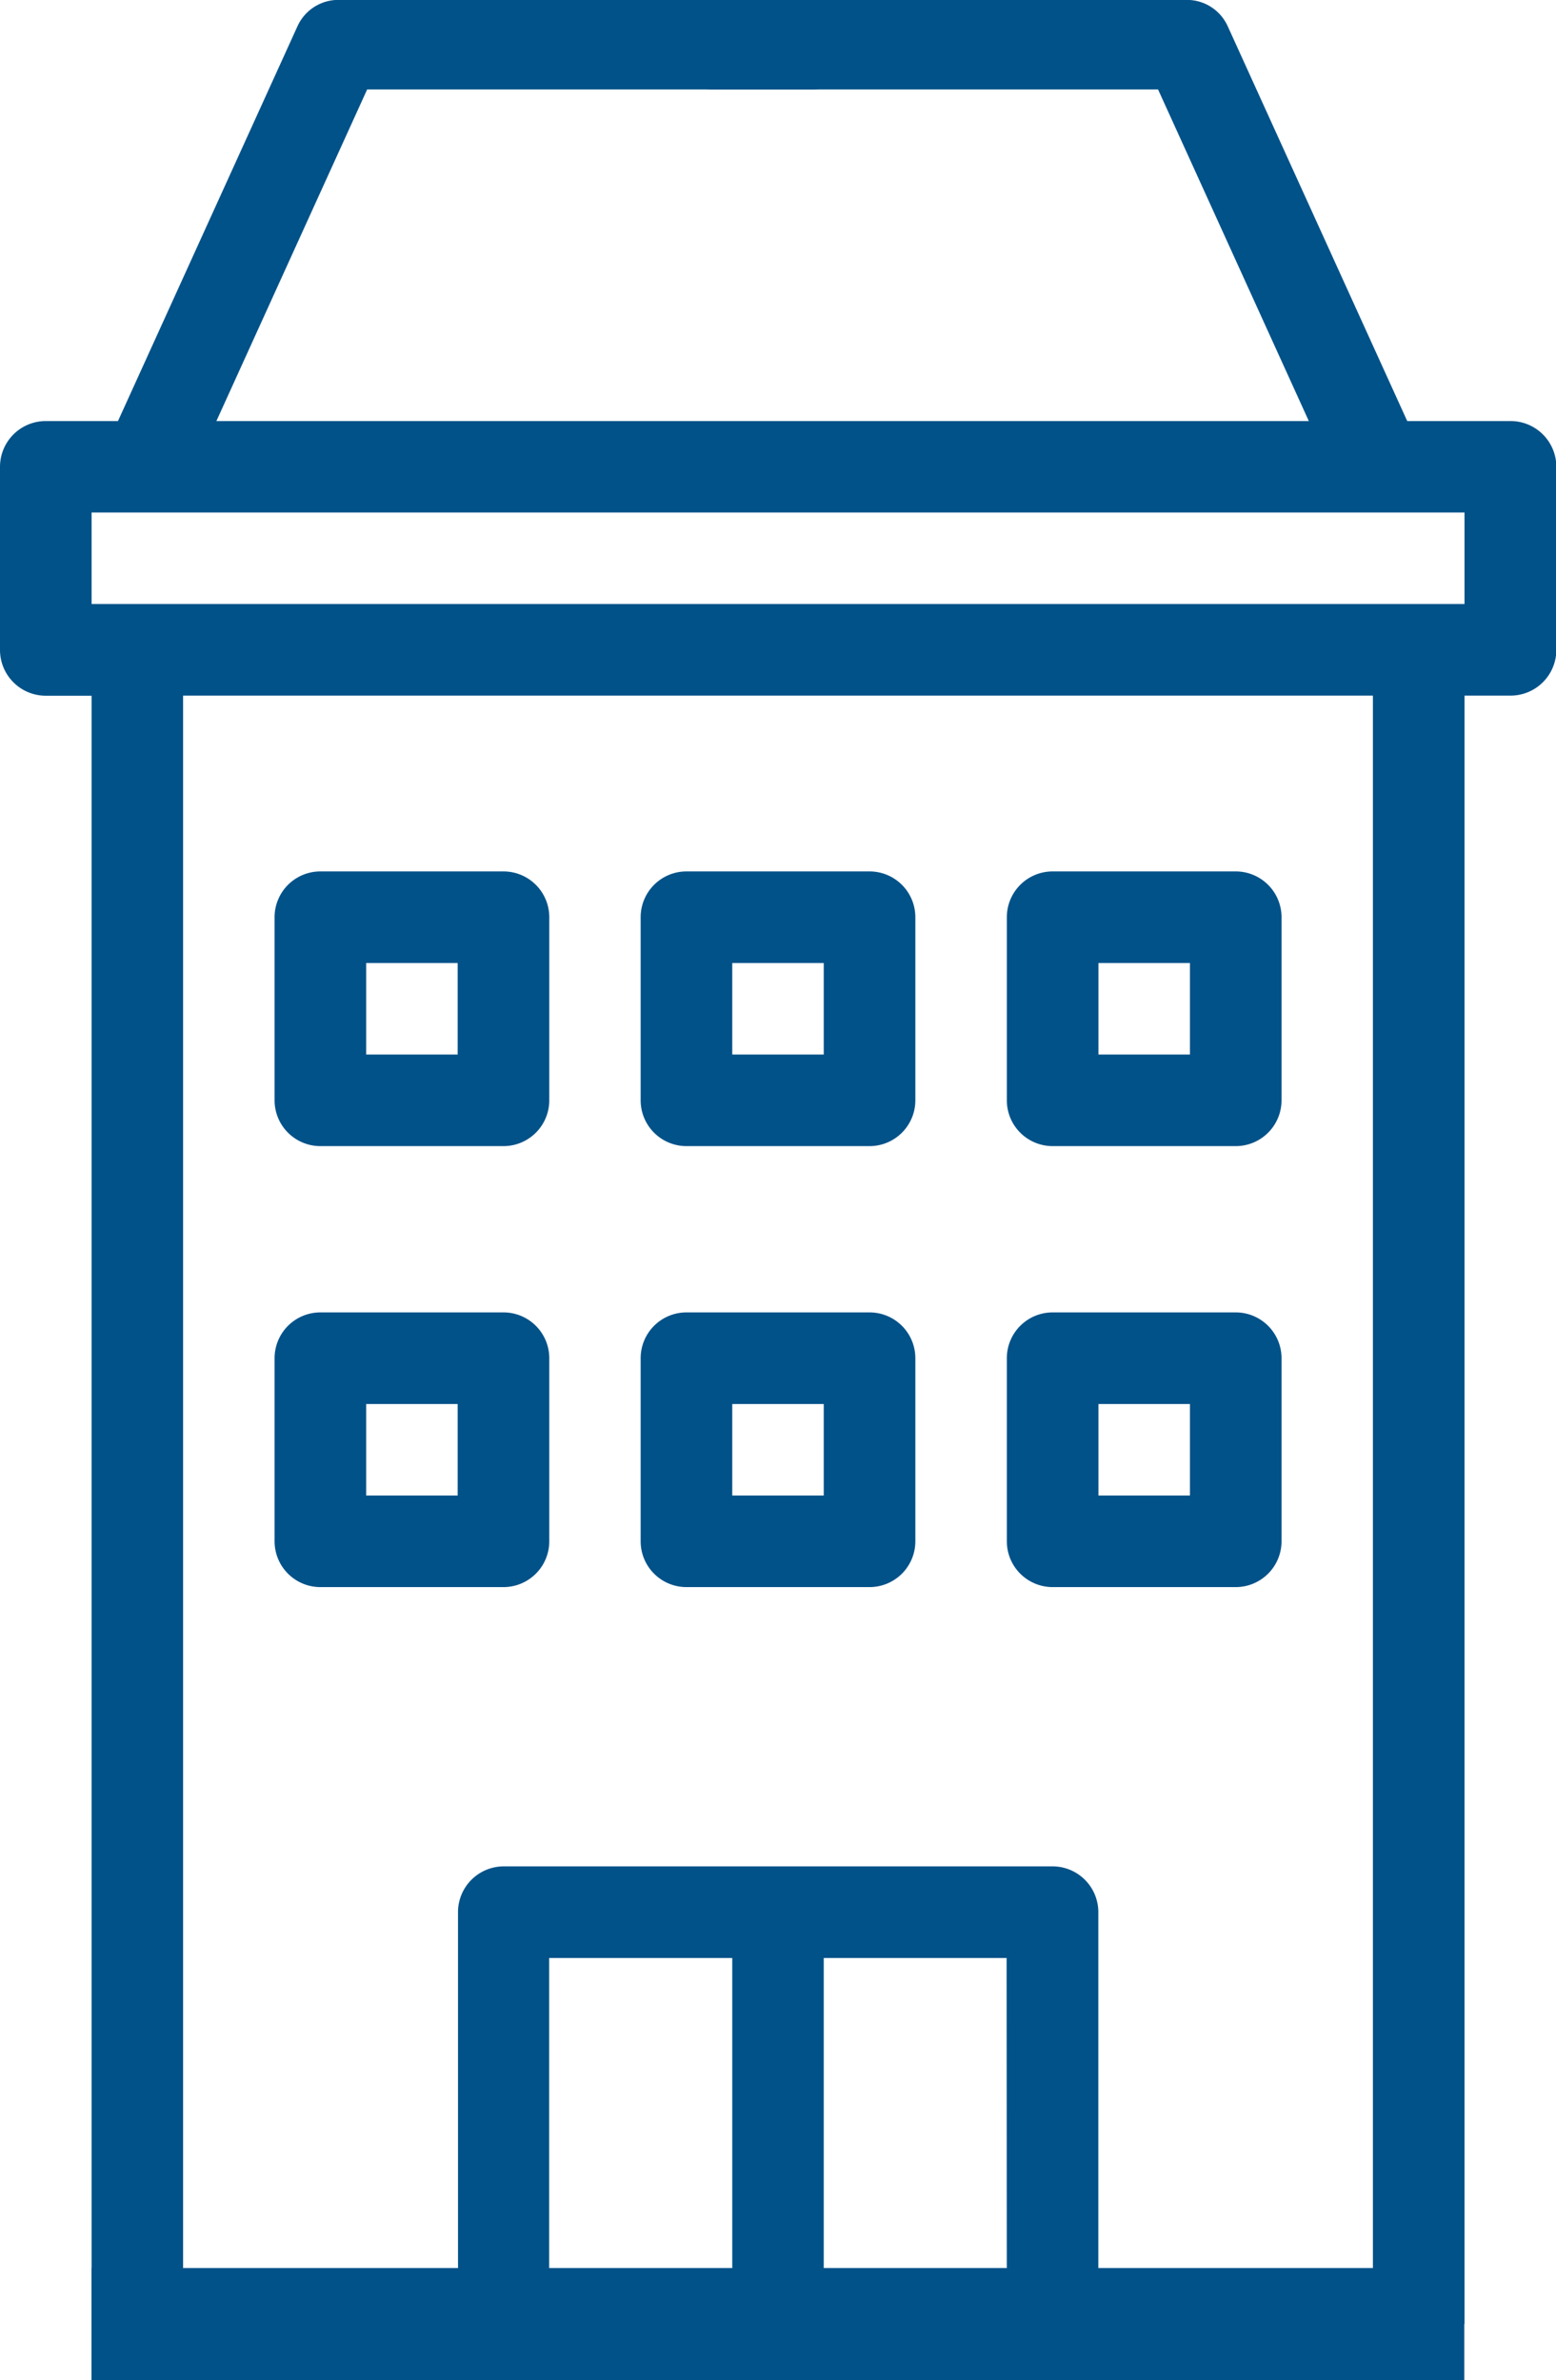 <svg xmlns="http://www.w3.org/2000/svg" width="13.895" height="21.255" viewBox="0 0 13.895 21.255">
    <defs>
        <style>
            .cls-1{fill:#015289}.cls-3{fill:none;stroke:#015289;stroke-linecap:round;stroke-linejoin:round;stroke-width:.8px}
        </style>
    </defs>
    <g id="Grupo_344" transform="translate(-447.411 -744.973)">
        <g id="Grupo_342" transform="translate(447.411 748.733)">
            <path id="Trazado_236" d="M152.409 130.452h1.635a.409.409 0 0 0 .409-.409v-1.635a.409.409 0 0 0-.409-.409h-1.635a.409.409 0 0 0-.409.409v1.635a.409.409 0 0 0 .409.409zm.409-1.635h.817v.817h-.817z" class="cls-1" transform="translate(-149.548 -123.977)"/>
            <path id="Trazado_235" d="M216.409 130.452h1.635a.409.409 0 0 0 .409-.409v-1.635a.409.409 0 0 0-.409-.409h-1.635a.409.409 0 0 0-.409.409v1.635a.409.409 0 0 0 .409.409zm.409-1.635h.817v.817h-.817z" class="cls-1" transform="translate(-210.279 -123.977)"/>
            <path id="Trazado_234" d="M280.409 130.452h1.635a.409.409 0 0 0 .409-.409v-1.635a.409.409 0 0 0-.409-.409h-1.635a.409.409 0 0 0-.409.409v1.635a.409.409 0 0 0 .409.409zm.409-1.635h.817v.817h-.817z" class="cls-1" transform="translate(-271.009 -123.977)"/>
            <path id="Trazado_230" d="M152.409 322.452h1.635a.409.409 0 0 0 .409-.409v-1.635a.409.409 0 0 0-.409-.409h-1.635a.409.409 0 0 0-.409.409v1.635a.409.409 0 0 0 .409.409zm.409-1.635h.817v.817h-.817z" class="cls-1" transform="translate(-149.548 -312.039)"/>
            <path id="Trazado_231" d="M216.409 322.452h1.635a.409.409 0 0 0 .409-.409v-1.635a.409.409 0 0 0-.409-.409h-1.635a.409.409 0 0 0-.409.409v1.635a.409.409 0 0 0 .409.409zm.409-1.635h.817v.817h-.817z" class="cls-1" transform="translate(-210.279 -312.039)"/>
            <path id="Trazado_232" d="M280.409 322.452h1.635a.409.409 0 0 0 .409-.409v-1.635a.409.409 0 0 0-.409-.409h-1.635a.409.409 0 0 0-.409.409v1.635a.409.409 0 0 0 .409.409zm.409-1.635h.817v.817h-.817z" class="cls-1" transform="translate(-271.009 -312.039)"/>
            <path id="Trazado_233" d="M64.489 24.994V10.452h.411a.409.409 0 0 0 .409-.409V8.409A.409.409 0 0 0 64.9 8H51.82a.409.409 0 0 0-.409.409v1.635a.409.409 0 0 0 .409.409h.409v14.541h12.26zM52.229 8.817h12.26v.817h-12.26zm5.721 16.177h-1.635v-3.269h1.635zm2.452 0h-1.635v-3.269H60.4zm3.269 0h-2.452v-3.678a.409.409 0 0 0-.409-.409h-4.9a.409.409 0 0 0-.409.409v3.678h-2.455V10.452h10.625z" class="cls-1" transform="translate(-51.411 -8)"/>
            <path id="Trazado_239" fill="none" stroke="#015289" d="M16.992 28.265H4.733" transform="translate(-3.916 -11.271)"/>
        </g>
        <g id="Grupo_343" transform="translate(448.744 745.373)">
            <path id="Trazado_237" d="M449.287 2280.085l1.688-3.713h4.235" class="cls-3" transform="translate(-449.287 -2276.373)"/>
            <path id="Trazado_238" d="M455.209 2280.085l-1.688-3.713h-4.235" class="cls-3" transform="translate(-444.255 -2276.373)"/>
        </g>
    </g>
</svg>
